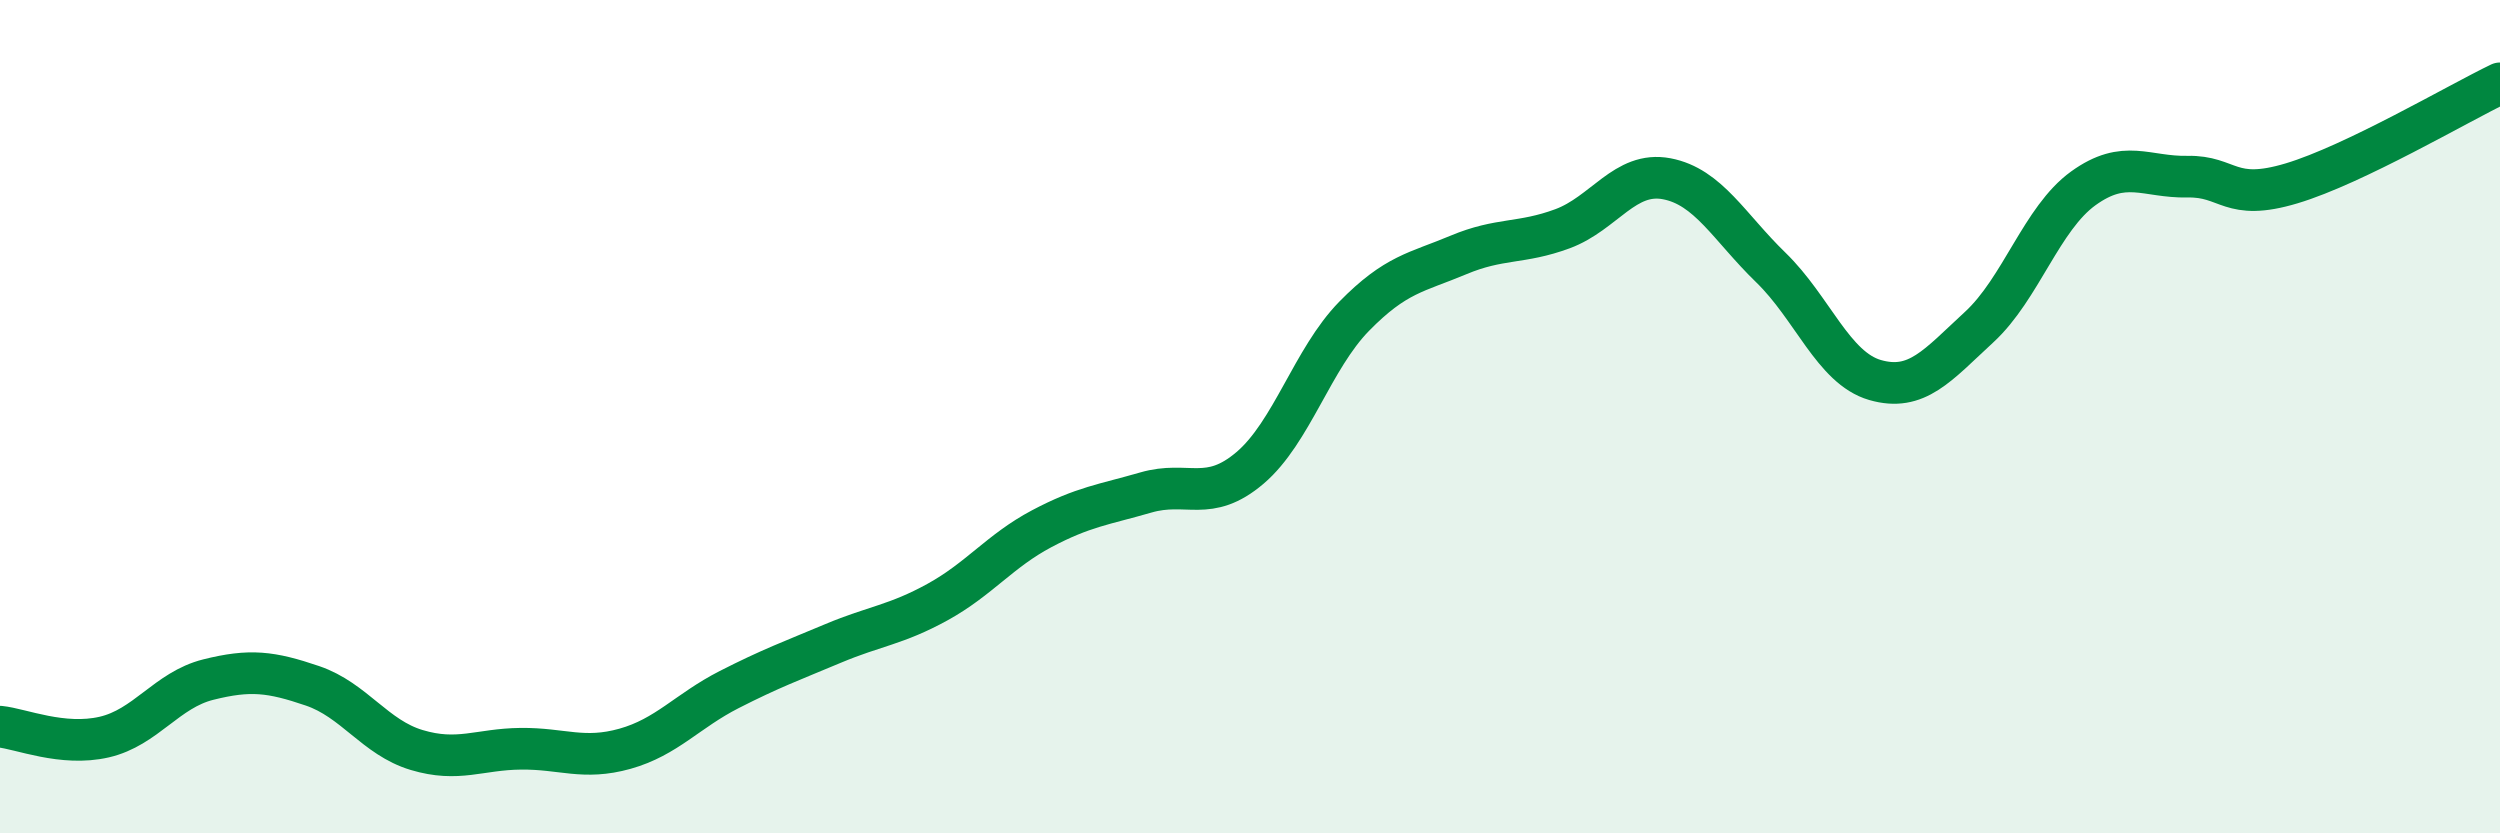 
    <svg width="60" height="20" viewBox="0 0 60 20" xmlns="http://www.w3.org/2000/svg">
      <path
        d="M 0,17.44 C 0.5,17.49 1.5,17.92 2.5,17.69 C 3.5,17.46 4,16.56 5,16.31 C 6,16.06 6.5,16.12 7.5,16.46 C 8.5,16.8 9,17.7 10,18 C 11,18.3 11.5,17.98 12.5,17.97 C 13.5,17.96 14,18.25 15,17.97 C 16,17.69 16.5,17.06 17.5,16.55 C 18.5,16.04 19,15.86 20,15.44 C 21,15.02 21.5,15 22.5,14.45 C 23.5,13.9 24,13.22 25,12.69 C 26,12.16 26.5,12.11 27.5,11.82 C 28.5,11.53 29,12.08 30,11.23 C 31,10.38 31.5,8.61 32.5,7.59 C 33.5,6.57 34,6.54 35,6.12 C 36,5.7 36.5,5.86 37.5,5.49 C 38.5,5.12 39,4.1 40,4.29 C 41,4.48 41.5,5.45 42.5,6.42 C 43.5,7.39 44,8.83 45,9.12 C 46,9.41 46.5,8.77 47.5,7.85 C 48.5,6.93 49,5.24 50,4.52 C 51,3.8 51.5,4.26 52.5,4.24 C 53.5,4.22 53.5,4.85 55,4.4 C 56.5,3.95 59,2.48 60,2L60 20L0 20Z"
        fill="#008740"
        opacity="0.1"
        stroke-linecap="round"
        stroke-linejoin="round"
      />
      <path
        d="M 0,17.44 C 0.5,17.49 1.5,17.92 2.5,17.69 C 3.5,17.46 4,16.56 5,16.31 C 6,16.06 6.5,16.12 7.5,16.46 C 8.5,16.8 9,17.7 10,18 C 11,18.3 11.5,17.98 12.5,17.97 C 13.5,17.96 14,18.25 15,17.97 C 16,17.69 16.5,17.06 17.5,16.55 C 18.5,16.04 19,15.86 20,15.44 C 21,15.02 21.5,15 22.5,14.45 C 23.5,13.9 24,13.22 25,12.69 C 26,12.16 26.5,12.11 27.5,11.82 C 28.5,11.53 29,12.08 30,11.23 C 31,10.38 31.5,8.61 32.5,7.59 C 33.5,6.57 34,6.54 35,6.12 C 36,5.7 36.5,5.86 37.5,5.49 C 38.5,5.12 39,4.1 40,4.29 C 41,4.48 41.5,5.45 42.5,6.42 C 43.5,7.39 44,8.83 45,9.12 C 46,9.41 46.5,8.77 47.5,7.85 C 48.5,6.93 49,5.24 50,4.52 C 51,3.8 51.5,4.26 52.5,4.24 C 53.5,4.22 53.5,4.85 55,4.4 C 56.5,3.95 59,2.48 60,2"
        stroke="#008740"
        stroke-width="1"
        fill="none"
        stroke-linecap="round"
        stroke-linejoin="round"
      />
    </svg>
  